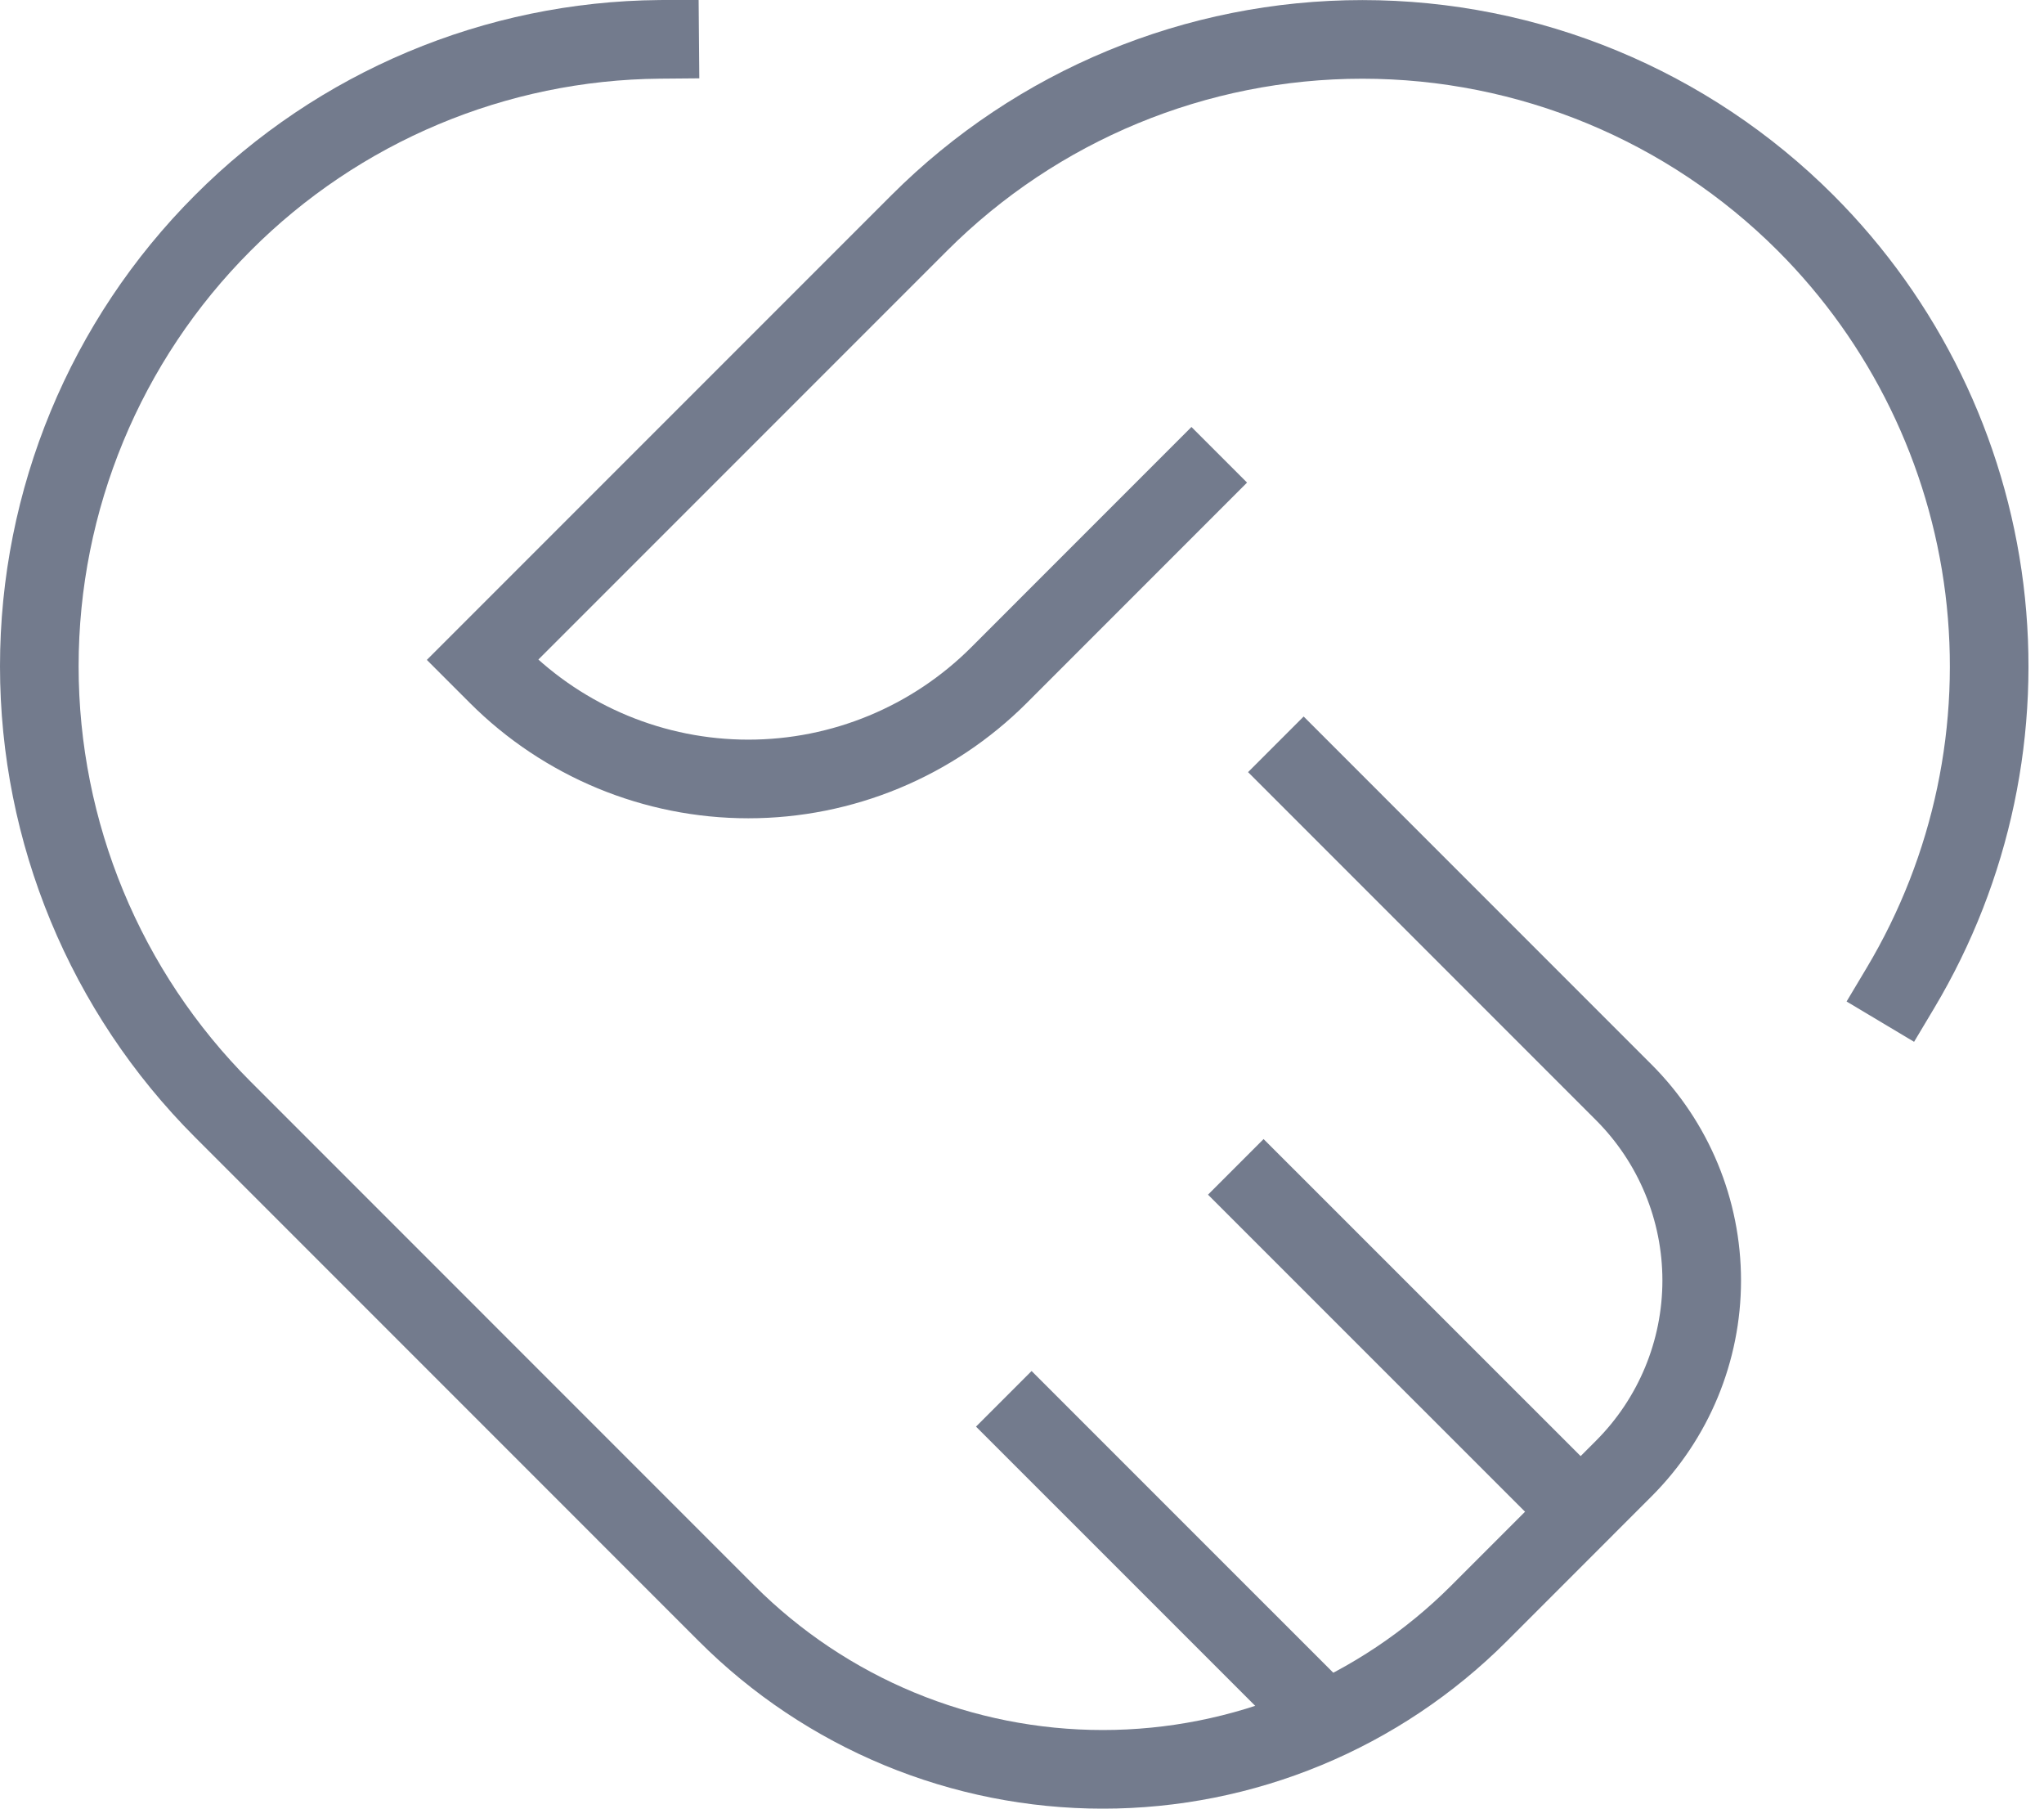 <?xml version="1.0" encoding="UTF-8"?>
<svg xmlns="http://www.w3.org/2000/svg" width="52" height="46" viewBox="0 0 52 46" fill="none">
  <g id="Group">
    <path id="Vector" d="M30.311 12.274L25.414 17.172C23.723 18.862 21.429 19.812 19.038 19.812C16.646 19.812 14.352 18.862 12.661 17.172L12.273 16.784L23.387 5.67C26.377 2.681 30.432 1.002 34.66 1.002C38.889 1.002 42.944 2.681 45.934 5.67C48.445 8.182 50.046 11.459 50.484 14.983C50.921 18.508 50.17 22.077 48.349 25.126" stroke="#737B8D" stroke-width="2" stroke-miterlimit="10" stroke-linecap="square"></path>
    <path id="Vector_2" d="M33.165 19.638L41.311 27.784C42.579 29.053 43.292 30.773 43.292 32.567C43.292 34.36 42.579 36.08 41.311 37.349L37.623 41.038C36.366 42.294 34.875 43.291 33.233 43.971C31.592 44.651 29.832 45.001 28.056 45.001C26.279 45.001 24.52 44.651 22.878 43.971C21.237 43.291 19.745 42.294 18.489 41.038L5.669 28.217C2.679 25.227 1 21.172 1 16.944C1 12.716 2.679 8.66 5.669 5.67C8.616 2.715 12.608 1.037 16.782 1.001" stroke="#737B8D" stroke-width="2" stroke-miterlimit="10" stroke-linecap="square"></path>
    <path id="Vector_3" d="M40.212 38.449L31.439 29.678" stroke="#737B8D" stroke-width="2" stroke-miterlimit="10"></path>
    <path id="Vector_4" d="M33.722 43.761L25.537 35.577" stroke="#737B8D" stroke-width="2" stroke-miterlimit="10"></path>
  </g>
</svg>
